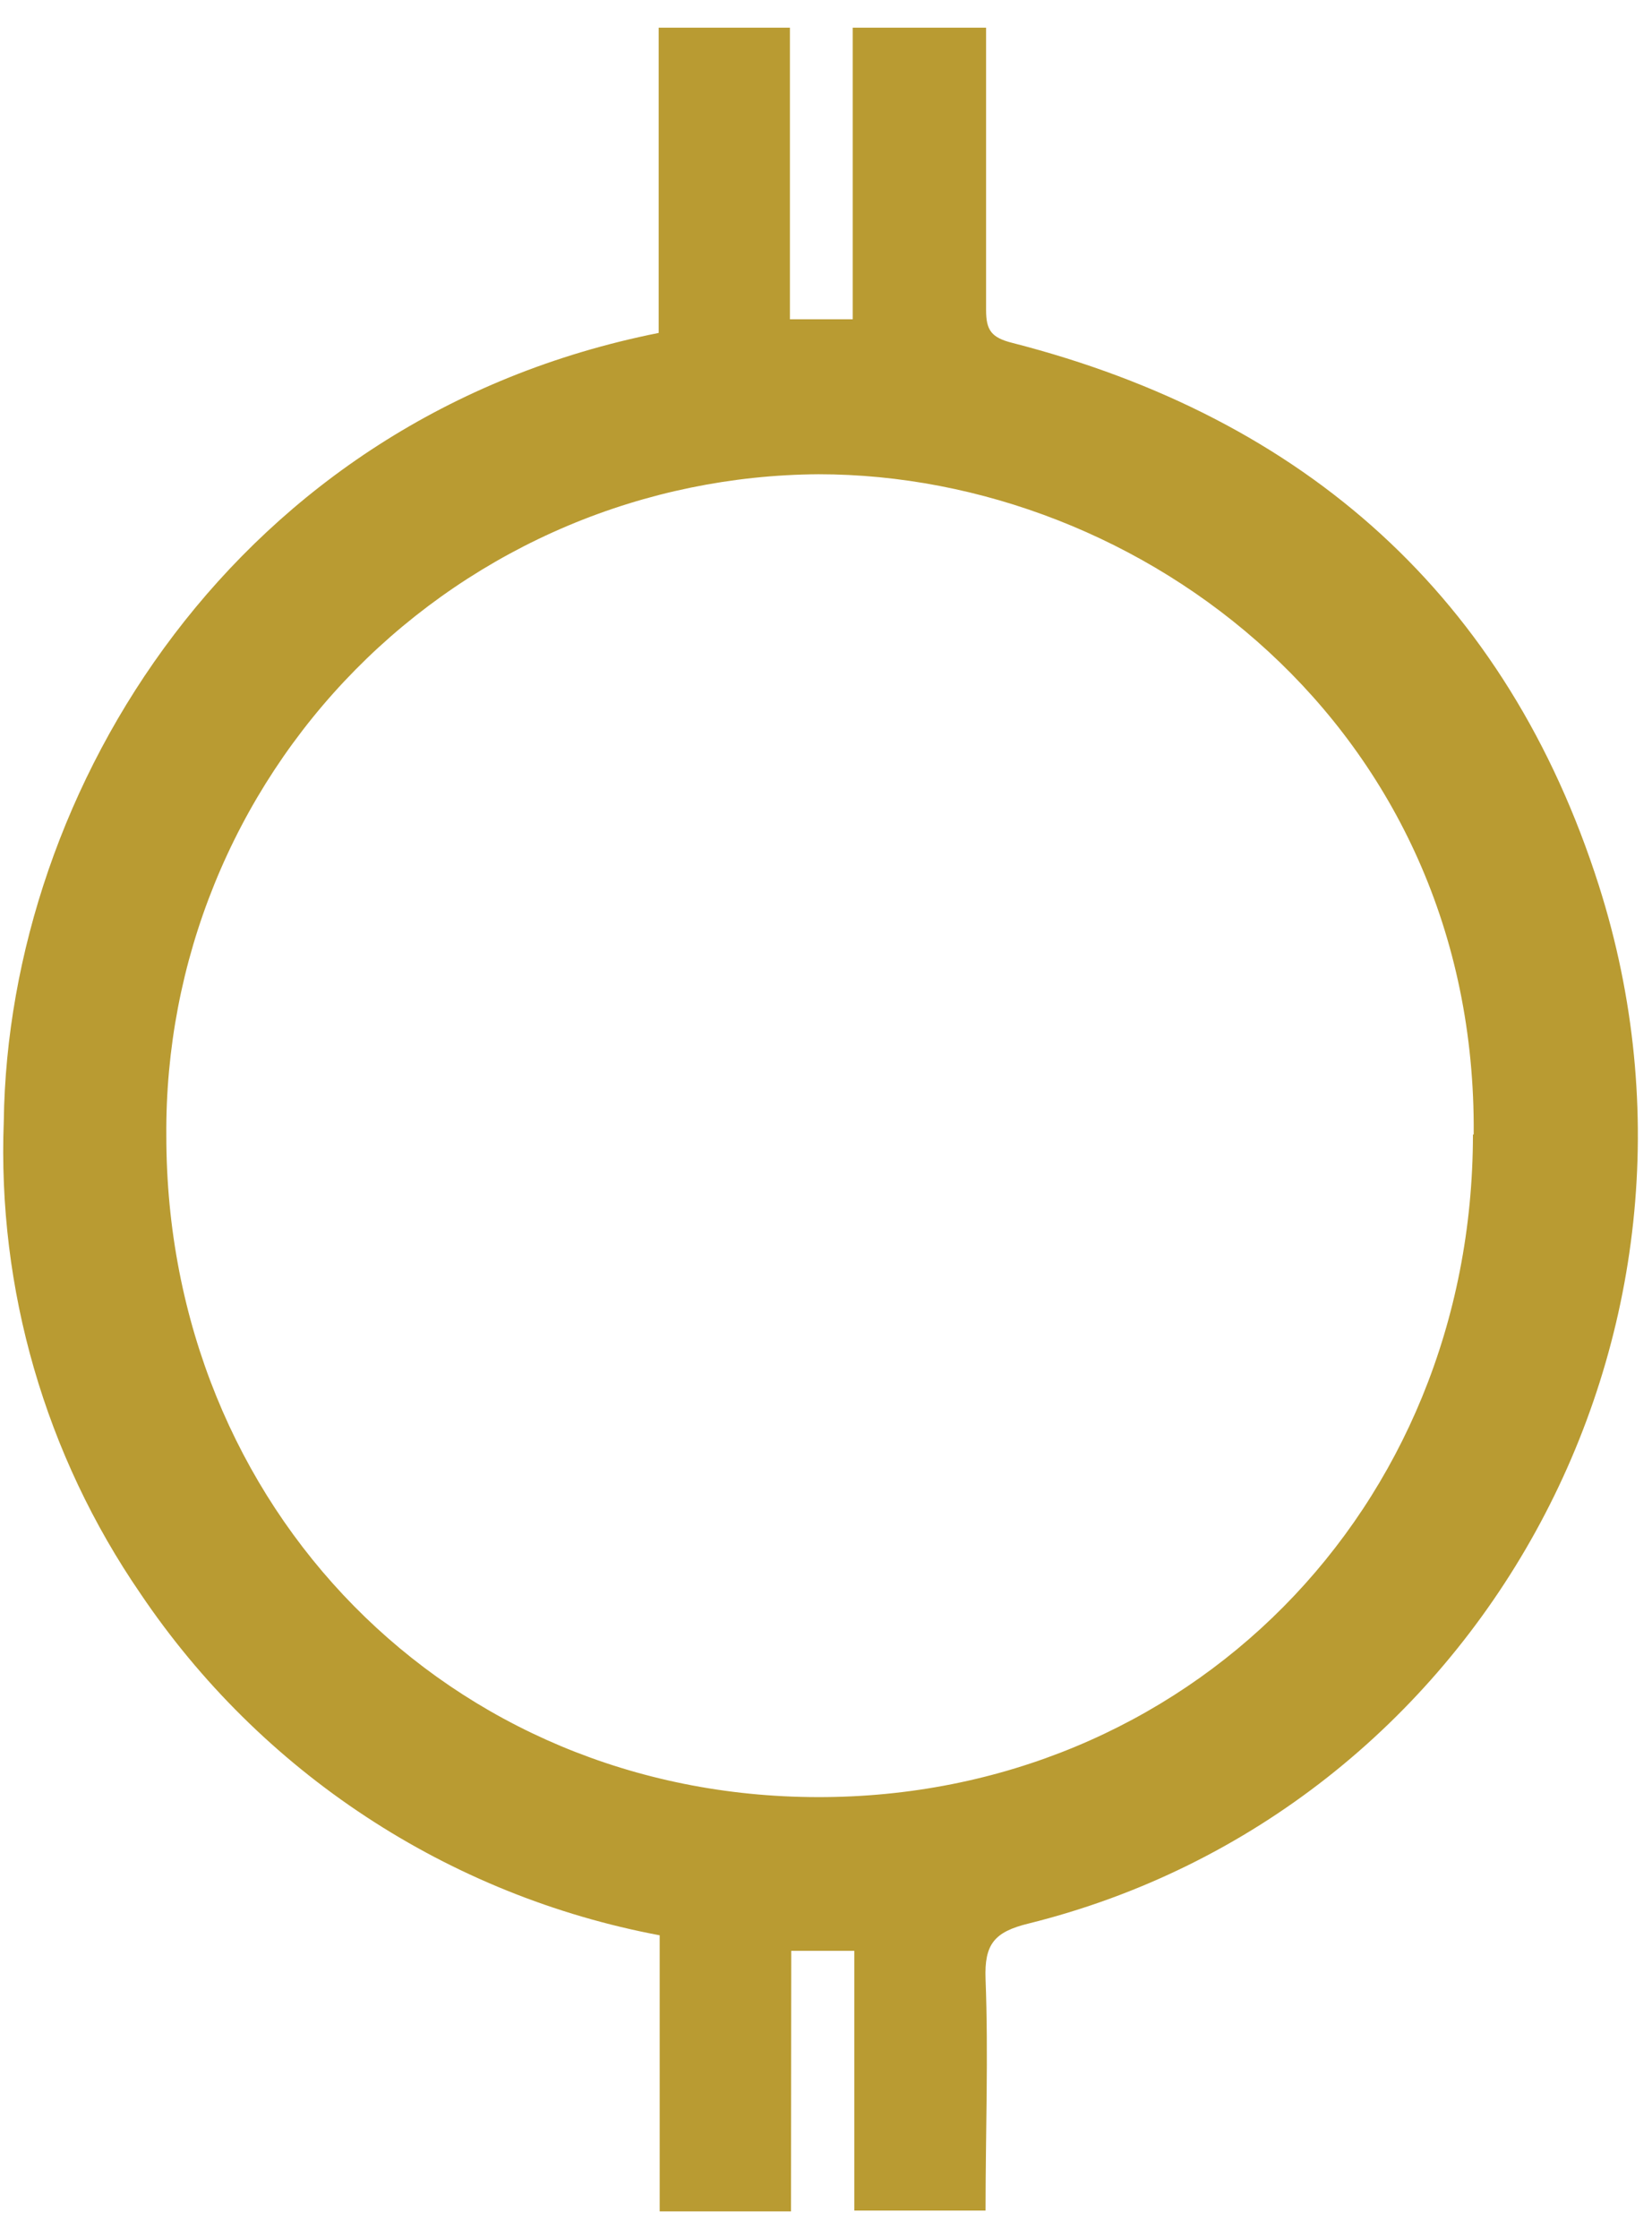 <svg width="31" height="42" viewBox="0 0 31 42" fill="none" xmlns="http://www.w3.org/2000/svg">
<path id="Vector" d="M14.843 41.481H12.379V36.302C10.412 35.932 8.538 35.176 6.866 34.076C5.194 32.977 3.757 31.556 2.638 29.896C0.849 27.294 -0.051 24.183 0.071 21.027C0.154 14.814 4.421 7.826 12.36 6.245V0.519H14.823V5.989H16.001V0.519H18.504V2.919C18.504 3.904 18.504 4.85 18.504 5.816C18.504 6.195 18.603 6.333 18.997 6.432C24.496 7.841 28.28 11.202 30.005 16.617C32.685 25.048 27.728 33.986 19.302 36.081C18.657 36.238 18.47 36.47 18.494 37.12C18.549 38.554 18.494 39.993 18.494 41.466H16.031V36.593H14.848L14.843 41.481ZM27.654 21.278C27.718 13.646 21.426 8.896 15.36 8.896C13.742 8.906 12.141 9.235 10.65 9.864C9.159 10.494 7.806 11.411 6.669 12.563C5.533 13.715 4.634 15.08 4.025 16.58C3.416 18.079 3.109 19.684 3.121 21.303C3.121 28.295 8.432 33.7 15.346 33.71C22.259 33.72 27.635 28.325 27.64 21.283L27.654 21.278Z" fill="#B99B32"/>
</svg>
